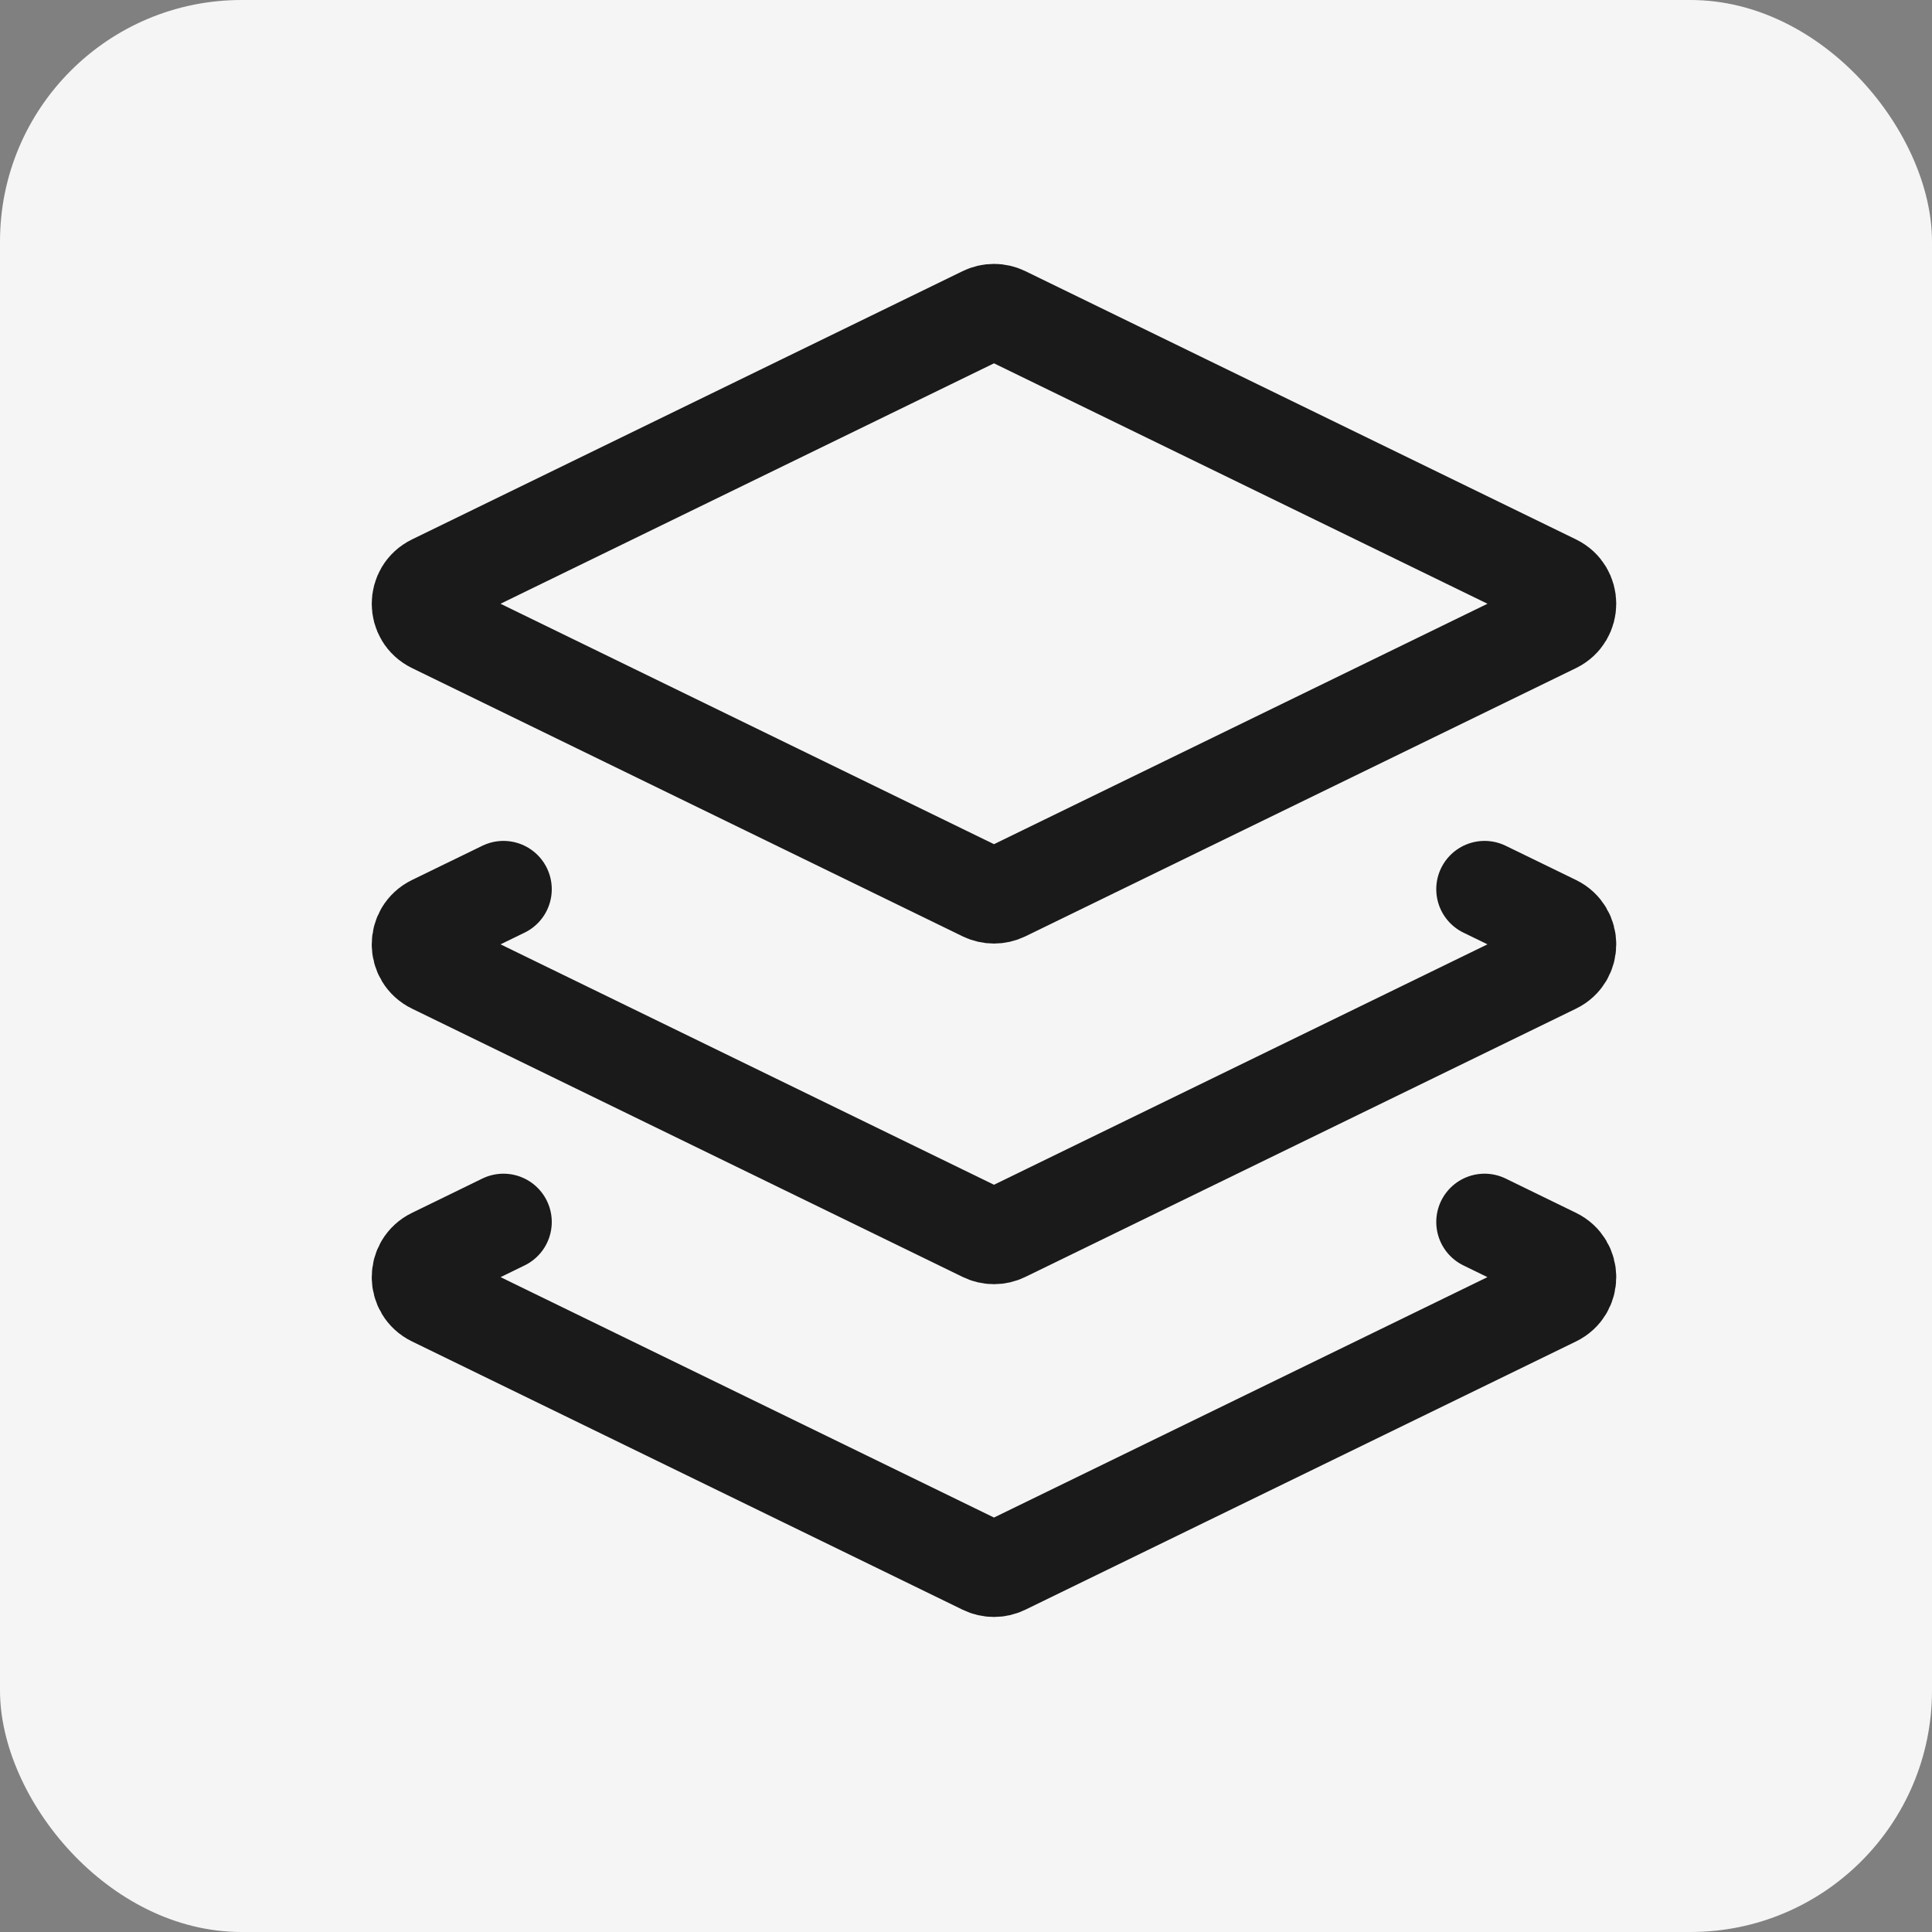 <?xml version="1.0" encoding="UTF-8"?>
<svg xmlns="http://www.w3.org/2000/svg" width="32" height="32" viewBox="0 0 32 32" fill="none">
  <rect x="0" y="0" width="32" height="32" fill="#808080" stroke="none"/>
  <rect width="32" height="32" rx="4" fill="#F5F5F5"></rect>
  <path d="M16.295 5.21C16.402 5.158 16.526 5.158 16.632 5.21L25.754 9.654C26.042 9.795 26.042 10.205 25.754 10.346L16.632 14.79C16.526 14.841 16.402 14.841 16.295 14.79L7.174 10.346C6.885 10.205 6.885 9.795 7.174 9.654L16.295 5.21Z" stroke="#191A19" stroke-width="1.6" stroke-linejoin="round"></path>
  <path d="M8.339 14.728L7.714 15.032L7.174 15.295C6.885 15.436 6.885 15.847 7.174 15.987L16.295 20.431C16.402 20.483 16.526 20.483 16.632 20.431L25.754 15.987C26.042 15.847 26.042 15.436 25.754 15.295L25.214 15.032L24.589 14.728" stroke="#191A19" stroke-width="1.6" stroke-linecap="round" stroke-linejoin="round"></path>
  <path d="M8.339 20.24L7.714 20.545L7.174 20.808C6.885 20.948 6.885 21.359 7.174 21.499L16.295 25.943C16.402 25.995 16.526 25.995 16.632 25.943L25.754 21.499C26.042 21.359 26.042 20.948 25.754 20.808L25.214 20.545L24.589 20.24" stroke="#191A19" stroke-width="1.6" stroke-linecap="round" stroke-linejoin="round"></path>
</svg>

